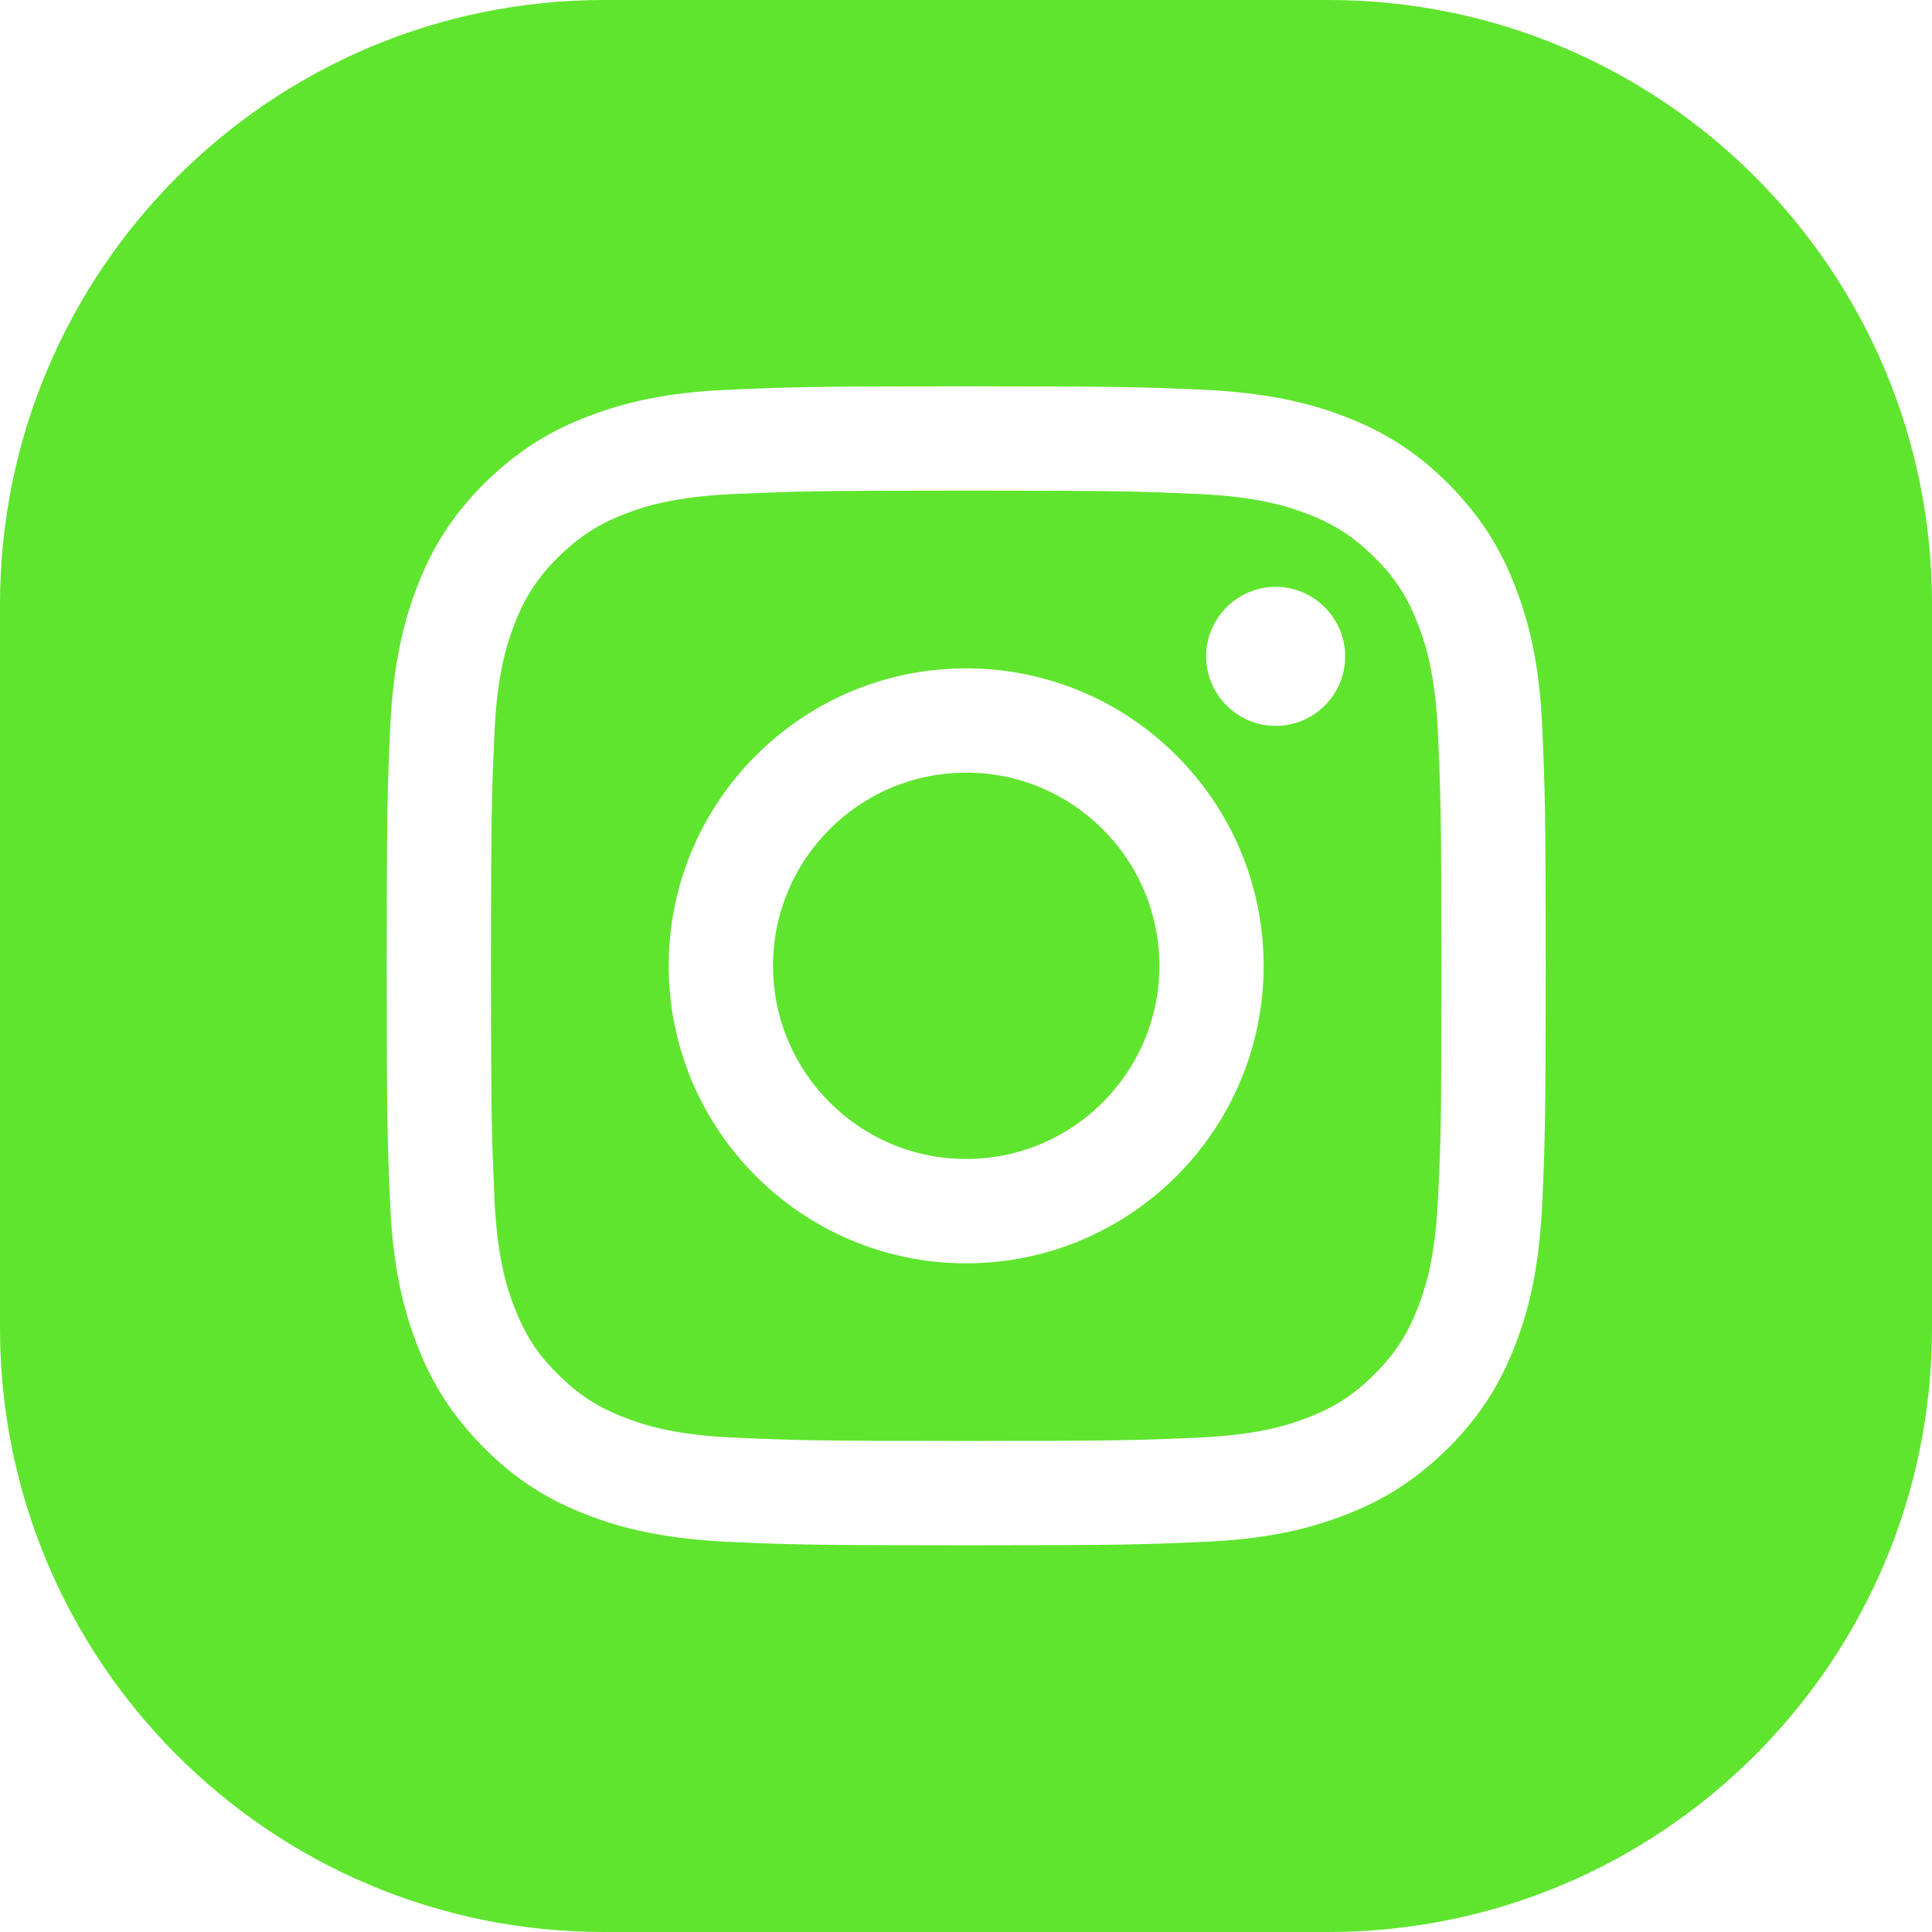 <?xml version="1.0" encoding="UTF-8"?> <svg xmlns="http://www.w3.org/2000/svg" width="50" height="50" viewBox="0 0 50 50" fill="none"> <path d="M30.004 24.995C30.004 27.754 27.764 29.994 25.005 29.994C22.246 29.994 20.006 27.754 20.006 24.995C20.006 22.236 22.246 19.996 25.005 19.996C27.764 19.996 30.004 22.236 30.004 24.995ZM37.213 18.936C37.282 20.516 37.303 20.996 37.303 24.995C37.303 28.994 37.292 29.474 37.213 31.054C37.143 32.514 36.903 33.313 36.693 33.843C36.423 34.543 36.093 35.043 35.573 35.563C35.043 36.093 34.553 36.413 33.853 36.683C33.323 36.893 32.533 37.133 31.064 37.203C29.484 37.273 29.004 37.292 25.005 37.292C21.006 37.292 20.526 37.273 18.946 37.203C17.486 37.133 16.687 36.893 16.157 36.683C15.457 36.413 14.957 36.083 14.437 35.563C13.907 35.043 13.587 34.543 13.317 33.843C13.107 33.313 12.867 32.523 12.797 31.054C12.727 29.474 12.707 28.994 12.707 24.995C12.707 20.986 12.727 20.516 12.797 18.936C12.867 17.477 13.107 16.677 13.317 16.147C13.587 15.447 13.917 14.947 14.437 14.427C14.967 13.907 15.457 13.577 16.157 13.307C16.687 13.097 17.477 12.857 18.946 12.787C20.526 12.717 21.006 12.697 25.005 12.697C29.014 12.697 29.484 12.717 31.064 12.787C32.523 12.857 33.323 13.097 33.853 13.307C34.553 13.577 35.053 13.907 35.573 14.427C36.103 14.947 36.423 15.447 36.693 16.147C36.903 16.677 37.143 17.477 37.213 18.936ZM32.703 24.995C32.703 20.746 29.254 17.297 25.005 17.297C20.756 17.297 17.306 20.746 17.306 24.995C17.306 29.244 20.756 32.694 25.005 32.694C29.254 32.694 32.703 29.244 32.703 24.995ZM34.813 16.987C34.813 15.997 34.003 15.187 33.013 15.187C32.024 15.187 31.214 15.997 31.214 16.987C31.214 17.976 32.024 18.786 33.013 18.786C34.003 18.786 34.813 17.986 34.813 16.987ZM50 15.627V34.373C50 43.001 43.001 50 34.373 50H15.627C6.999 50 0 43.001 0 34.373V15.627C0.01 6.999 7.009 0 15.637 0H34.383C43.001 0 50 6.999 50 15.627ZM40.002 24.995C40.002 20.926 39.982 20.416 39.912 18.816C39.842 17.217 39.582 16.127 39.212 15.177C38.832 14.187 38.312 13.357 37.483 12.518C36.653 11.688 35.813 11.168 34.823 10.788C33.873 10.418 32.783 10.168 31.184 10.088C29.584 10.018 29.074 9.998 25.005 9.998C20.936 9.998 20.426 10.018 18.826 10.088C17.227 10.158 16.137 10.418 15.187 10.788C14.197 11.168 13.367 11.688 12.527 12.518C11.698 13.347 11.178 14.187 10.798 15.177C10.428 16.127 10.178 17.217 10.098 18.816C10.028 20.416 10.008 20.926 10.008 24.995C10.008 29.064 10.028 29.574 10.098 31.174C10.168 32.773 10.428 33.863 10.798 34.813C11.178 35.803 11.698 36.633 12.527 37.472C13.357 38.302 14.197 38.822 15.187 39.202C16.137 39.572 17.227 39.822 18.826 39.902C20.426 39.972 20.936 39.992 25.005 39.992C29.074 39.992 29.584 39.972 31.184 39.902C32.783 39.832 33.873 39.572 34.823 39.202C35.813 38.822 36.643 38.302 37.483 37.472C38.312 36.643 38.832 35.803 39.212 34.813C39.582 33.863 39.832 32.773 39.912 31.174C39.982 29.574 40.002 29.064 40.002 24.995Z" fill="#5FE52E"></path> </svg> 